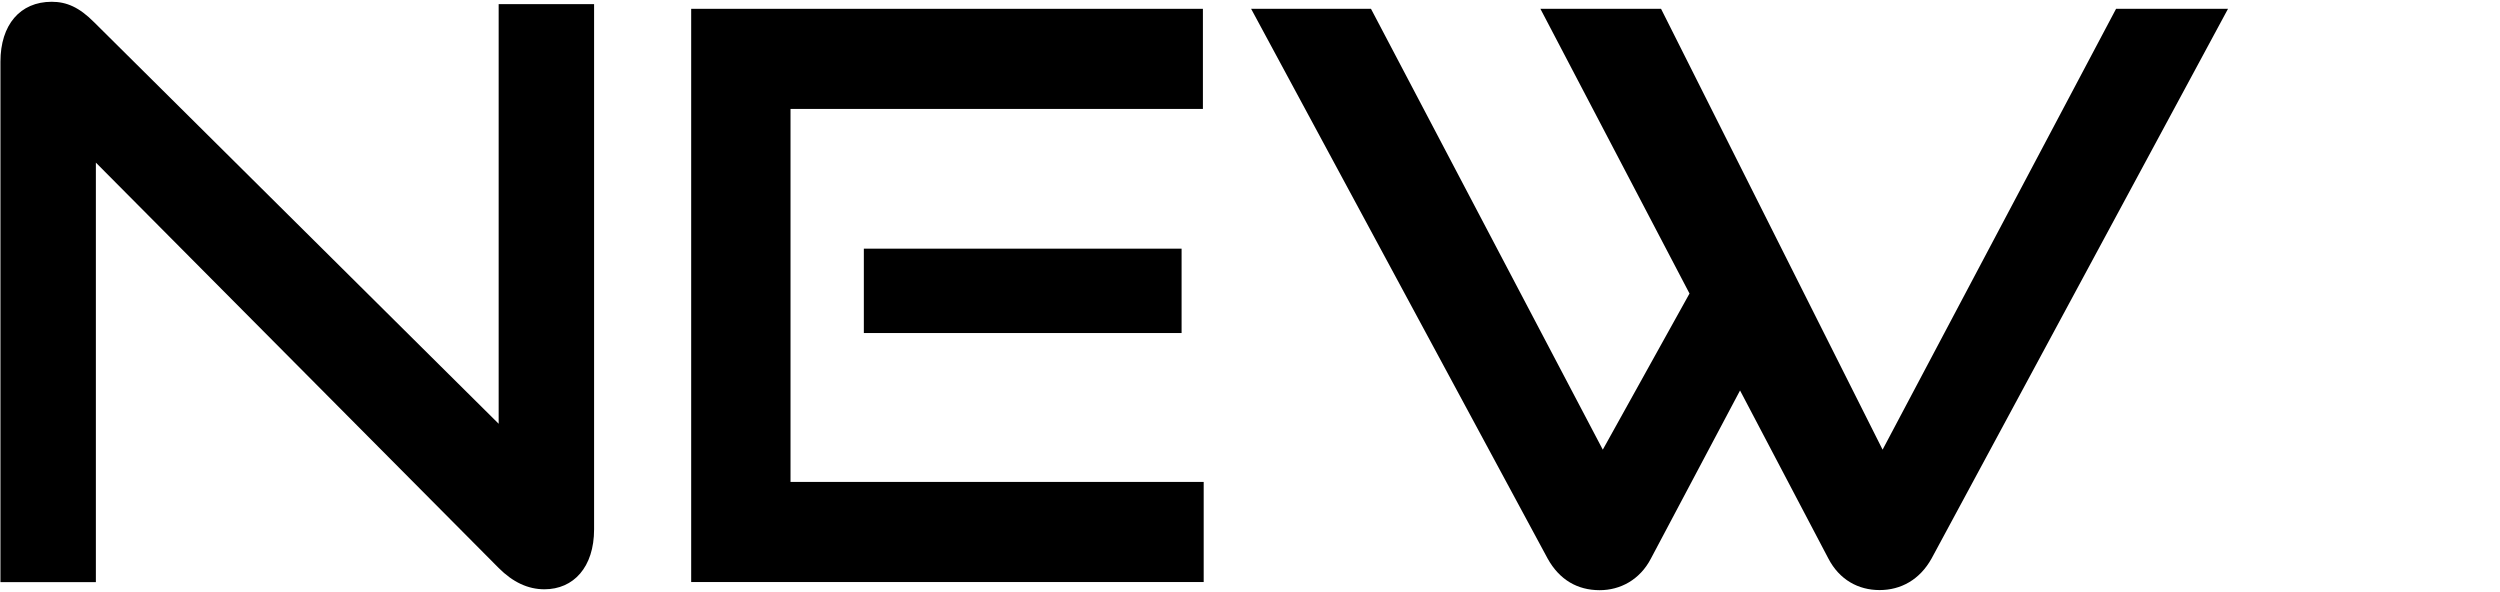 <?xml version="1.0" encoding="UTF-8"?><svg id="_レイヤー_1" xmlns="http://www.w3.org/2000/svg" viewBox="0 0 224 53"><defs><style>.cls-1{fill:none;}</style></defs><path d="M8.59,14.57v37.59H.04V5.53C.04,2.21,1.81.16,4.63.16c1.34,0,2.47.49,3.81,1.84l36.24,35.97V.37h8.55v47.06c0,3.39-1.84,5.37-4.45,5.37-1.48,0-2.83-.64-4.1-1.91L8.59,14.57Z"/><path d="M61.93,52.17V.79h45.85v8.97h-36.95v33.42h37.02v8.97h-45.92ZM77.4,29.84v-7.56h28.47v7.56h-28.47Z"/><path d="M155.9,35l-7.98,15.05c-.99,1.91-2.76,2.83-4.59,2.83-1.98,0-3.6-.92-4.66-2.83L112.1.79h10.74l20.77,39.5,7.77-13.99L138.02.79h10.81l19.85,39.5L189.6.79h10.03l-26.56,49.25c-1.06,1.91-2.76,2.83-4.66,2.83s-3.6-.92-4.59-2.83l-7.91-15.05Z"/><rect class="cls-1" width="224" height="53"/></svg>